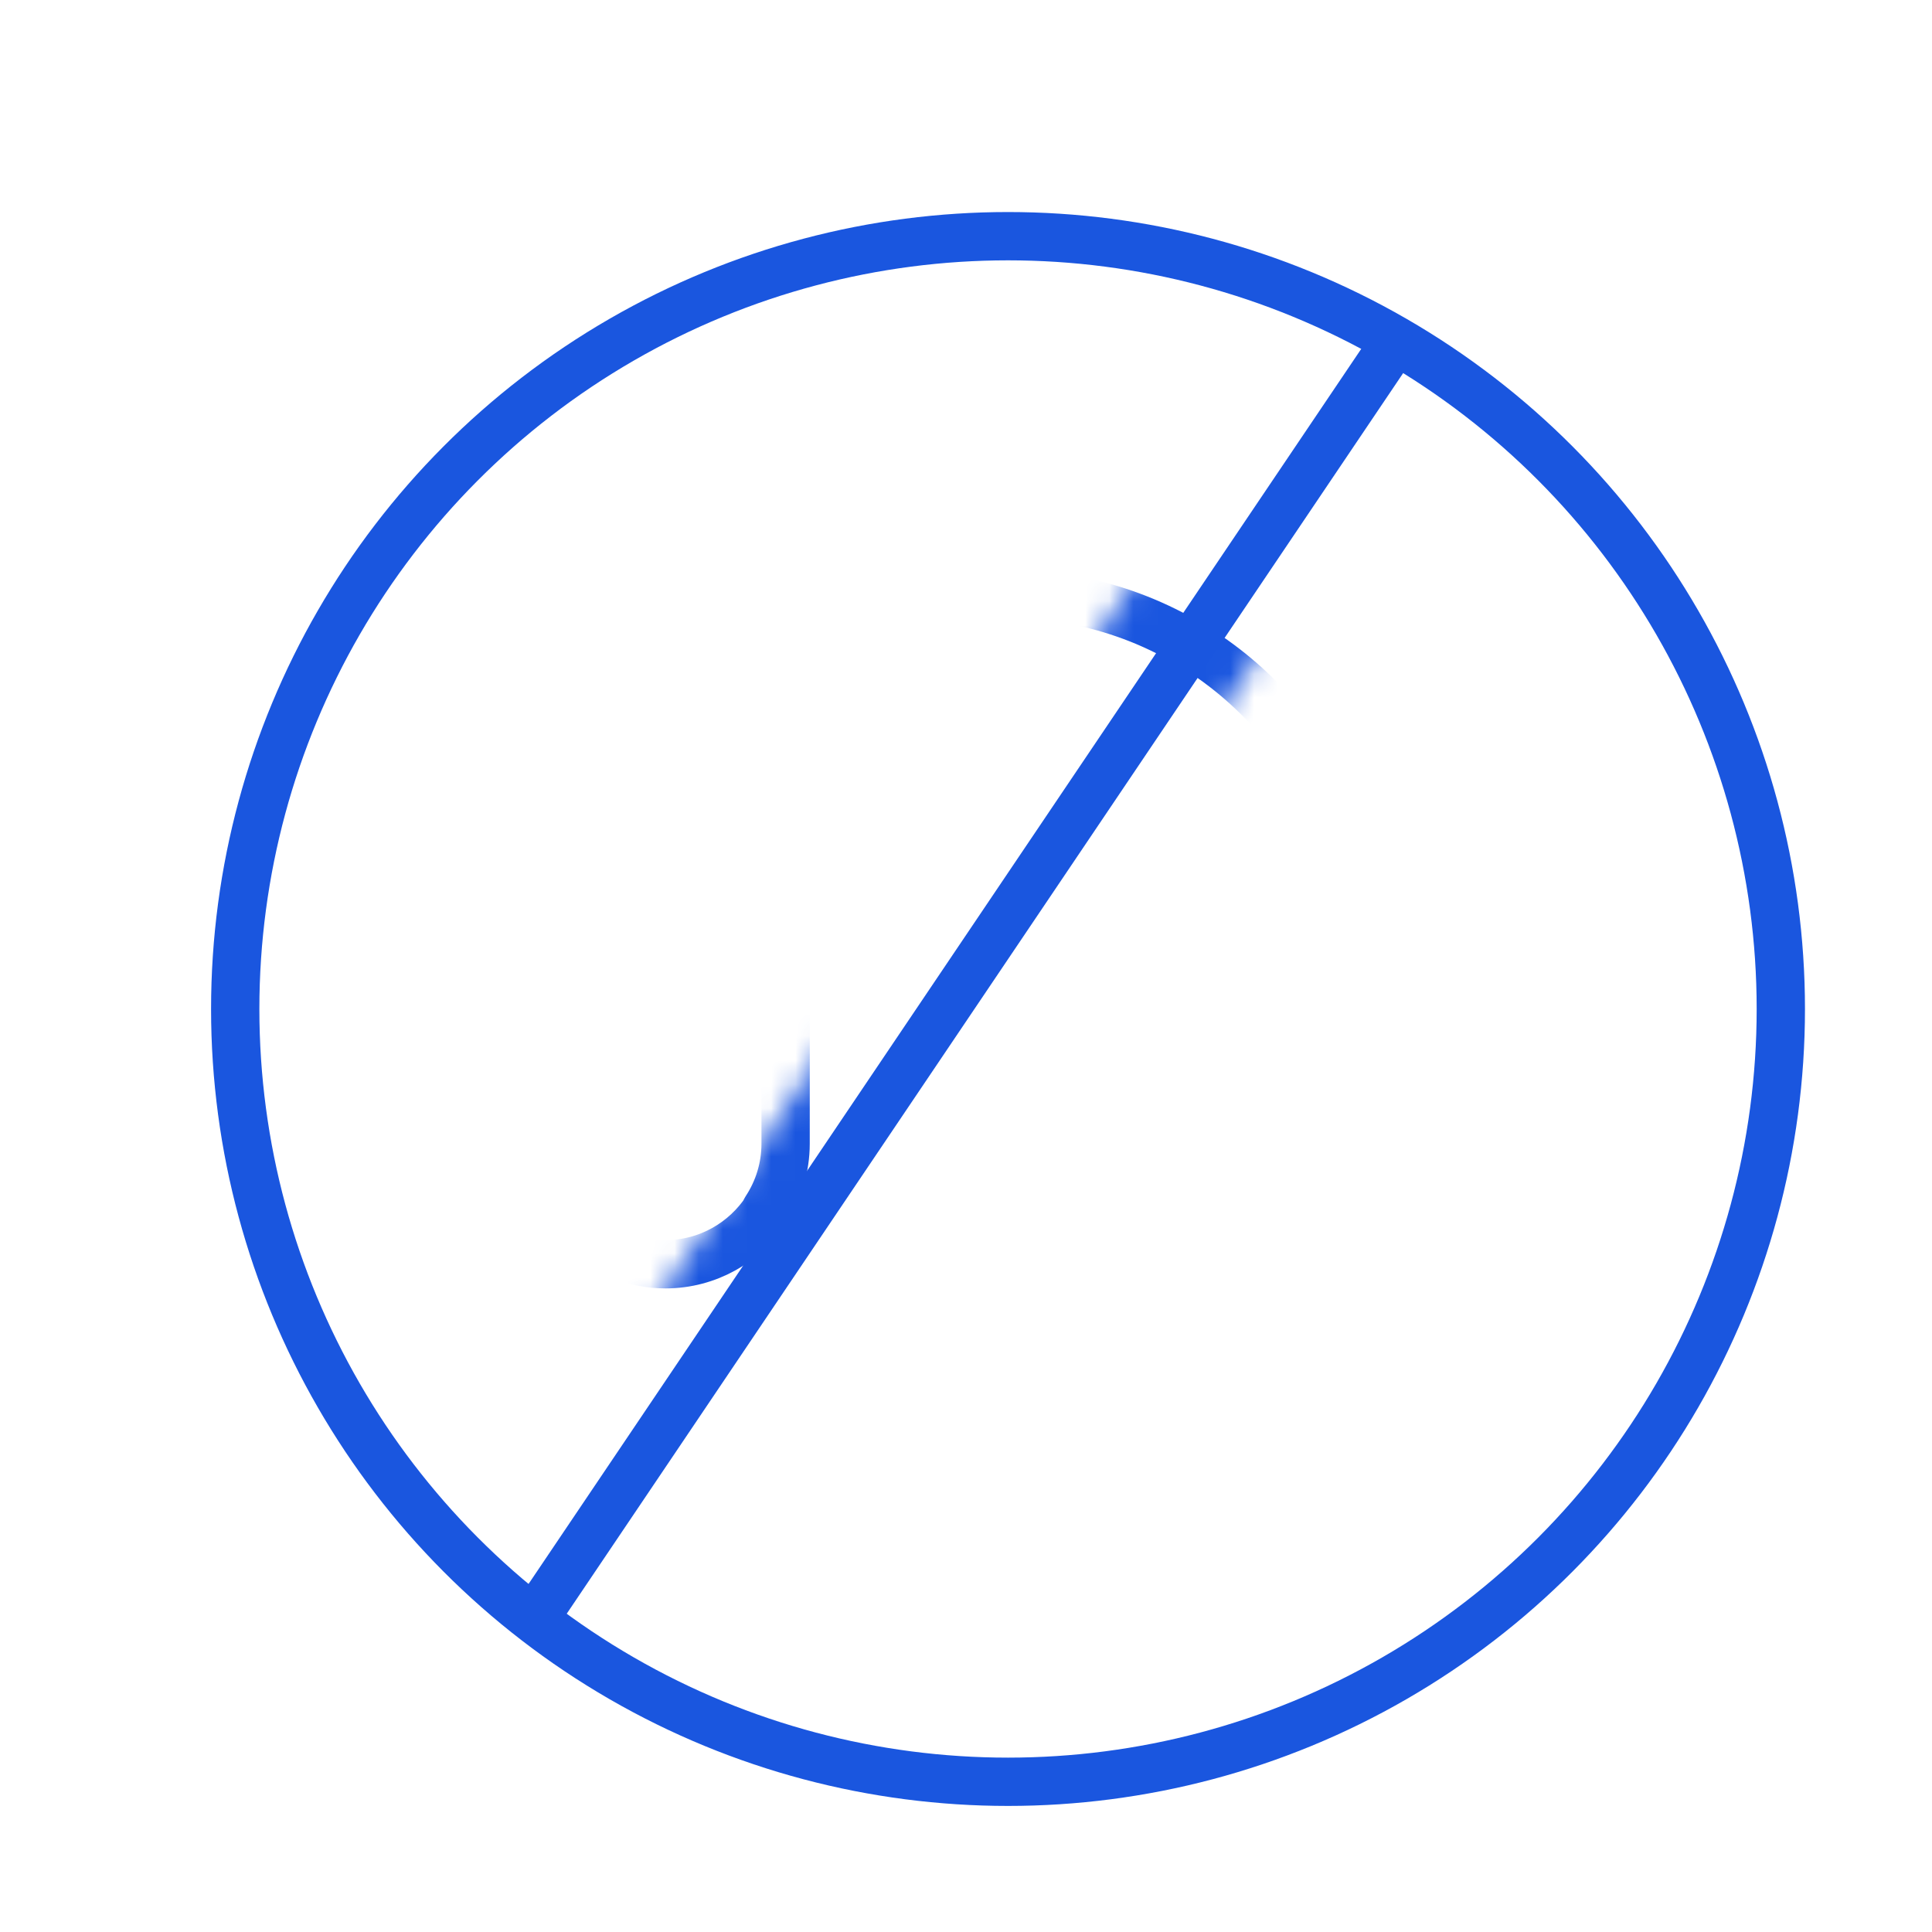 <?xml version="1.0" encoding="UTF-8"?>
<svg xmlns="http://www.w3.org/2000/svg" xmlns:xlink="http://www.w3.org/1999/xlink" id="Layer_1" viewBox="0 0 80 80">
  <defs>
    <filter id="luminosity-noclip" x="19.43" y="10.39" width="42.48" height="59.18" color-interpolation-filters="sRGB" filterUnits="userSpaceOnUse">
      <feFlood flood-color="#fff" result="bg"></feFlood>
      <feBlend in="SourceGraphic" in2="bg"></feBlend>
    </filter>
    <mask id="mask" x="19.43" y="10.39" width="42.48" height="59.18" maskUnits="userSpaceOnUse">
      <g style="filter:url(#luminosity-noclip);">
        <line x1="22.43" y1="66.57" x2="57.61" y2="13.39" style="fill:none; stroke:#000; stroke-linecap:round; stroke-linejoin:round; stroke-width:6px;"></line>
      </g>
    </mask>
  </defs>
  <circle cx="41.74" cy="41.78" r="32" style="fill:none; stroke:#1a56df; stroke-linecap:round; stroke-linejoin:round; stroke-width:2px;"></circle>
  <g style="mask:url(#mask);">
    <path d="M51.74,50.07c-.51-.78-.81-1.71-.81-2.71v-6.96c0-2.75,2.23-4.98,4.98-4.99-1.7-6.23-7.4-10.81-14.18-10.81s-12.47,4.58-14.18,10.81c2.75,0,4.98,2.23,4.98,4.99v6.96c0,1-.3,1.93-.81,2.71" style="fill:none; stroke:#1a56df; stroke-linecap:round; stroke-linejoin:round; stroke-width:2px;"></path>
    <path d="M27.56,35.41s0,0,0,0h0c-2.75,0-4.99,2.23-4.99,4.99v6.96c0,2.75,2.23,4.99,4.99,4.99h0c1.75,0,3.29-.91,4.18-2.27" style="fill:none; stroke:#1a56df; stroke-linecap:round; stroke-linejoin:round; stroke-width:2px;"></path>
    <path d="M51.74,50.07c.89,1.37,2.43,2.27,4.18,2.27h0c2.75,0,4.99-2.23,4.99-4.99v-6.96c0-2.75-2.23-4.99-4.99-4.99h0s0,0,0,0" style="fill:none; stroke:#1a56df; stroke-linecap:round; stroke-linejoin:round; stroke-width:2px;"></path>
    <path d="M55.92,52.34h0c0,3.65-2.96,6.61-6.61,6.61h-8.81" style="fill:none; stroke:#1a56df; stroke-linecap:round; stroke-linejoin:round; stroke-width:2px;"></path>
  </g>
  <line x1="22.43" y1="66.57" x2="57.61" y2="14.39" style="fill:none; stroke:#1a56df; stroke-linecap:round; stroke-linejoin:round; stroke-width:2px;"></line>
</svg>
